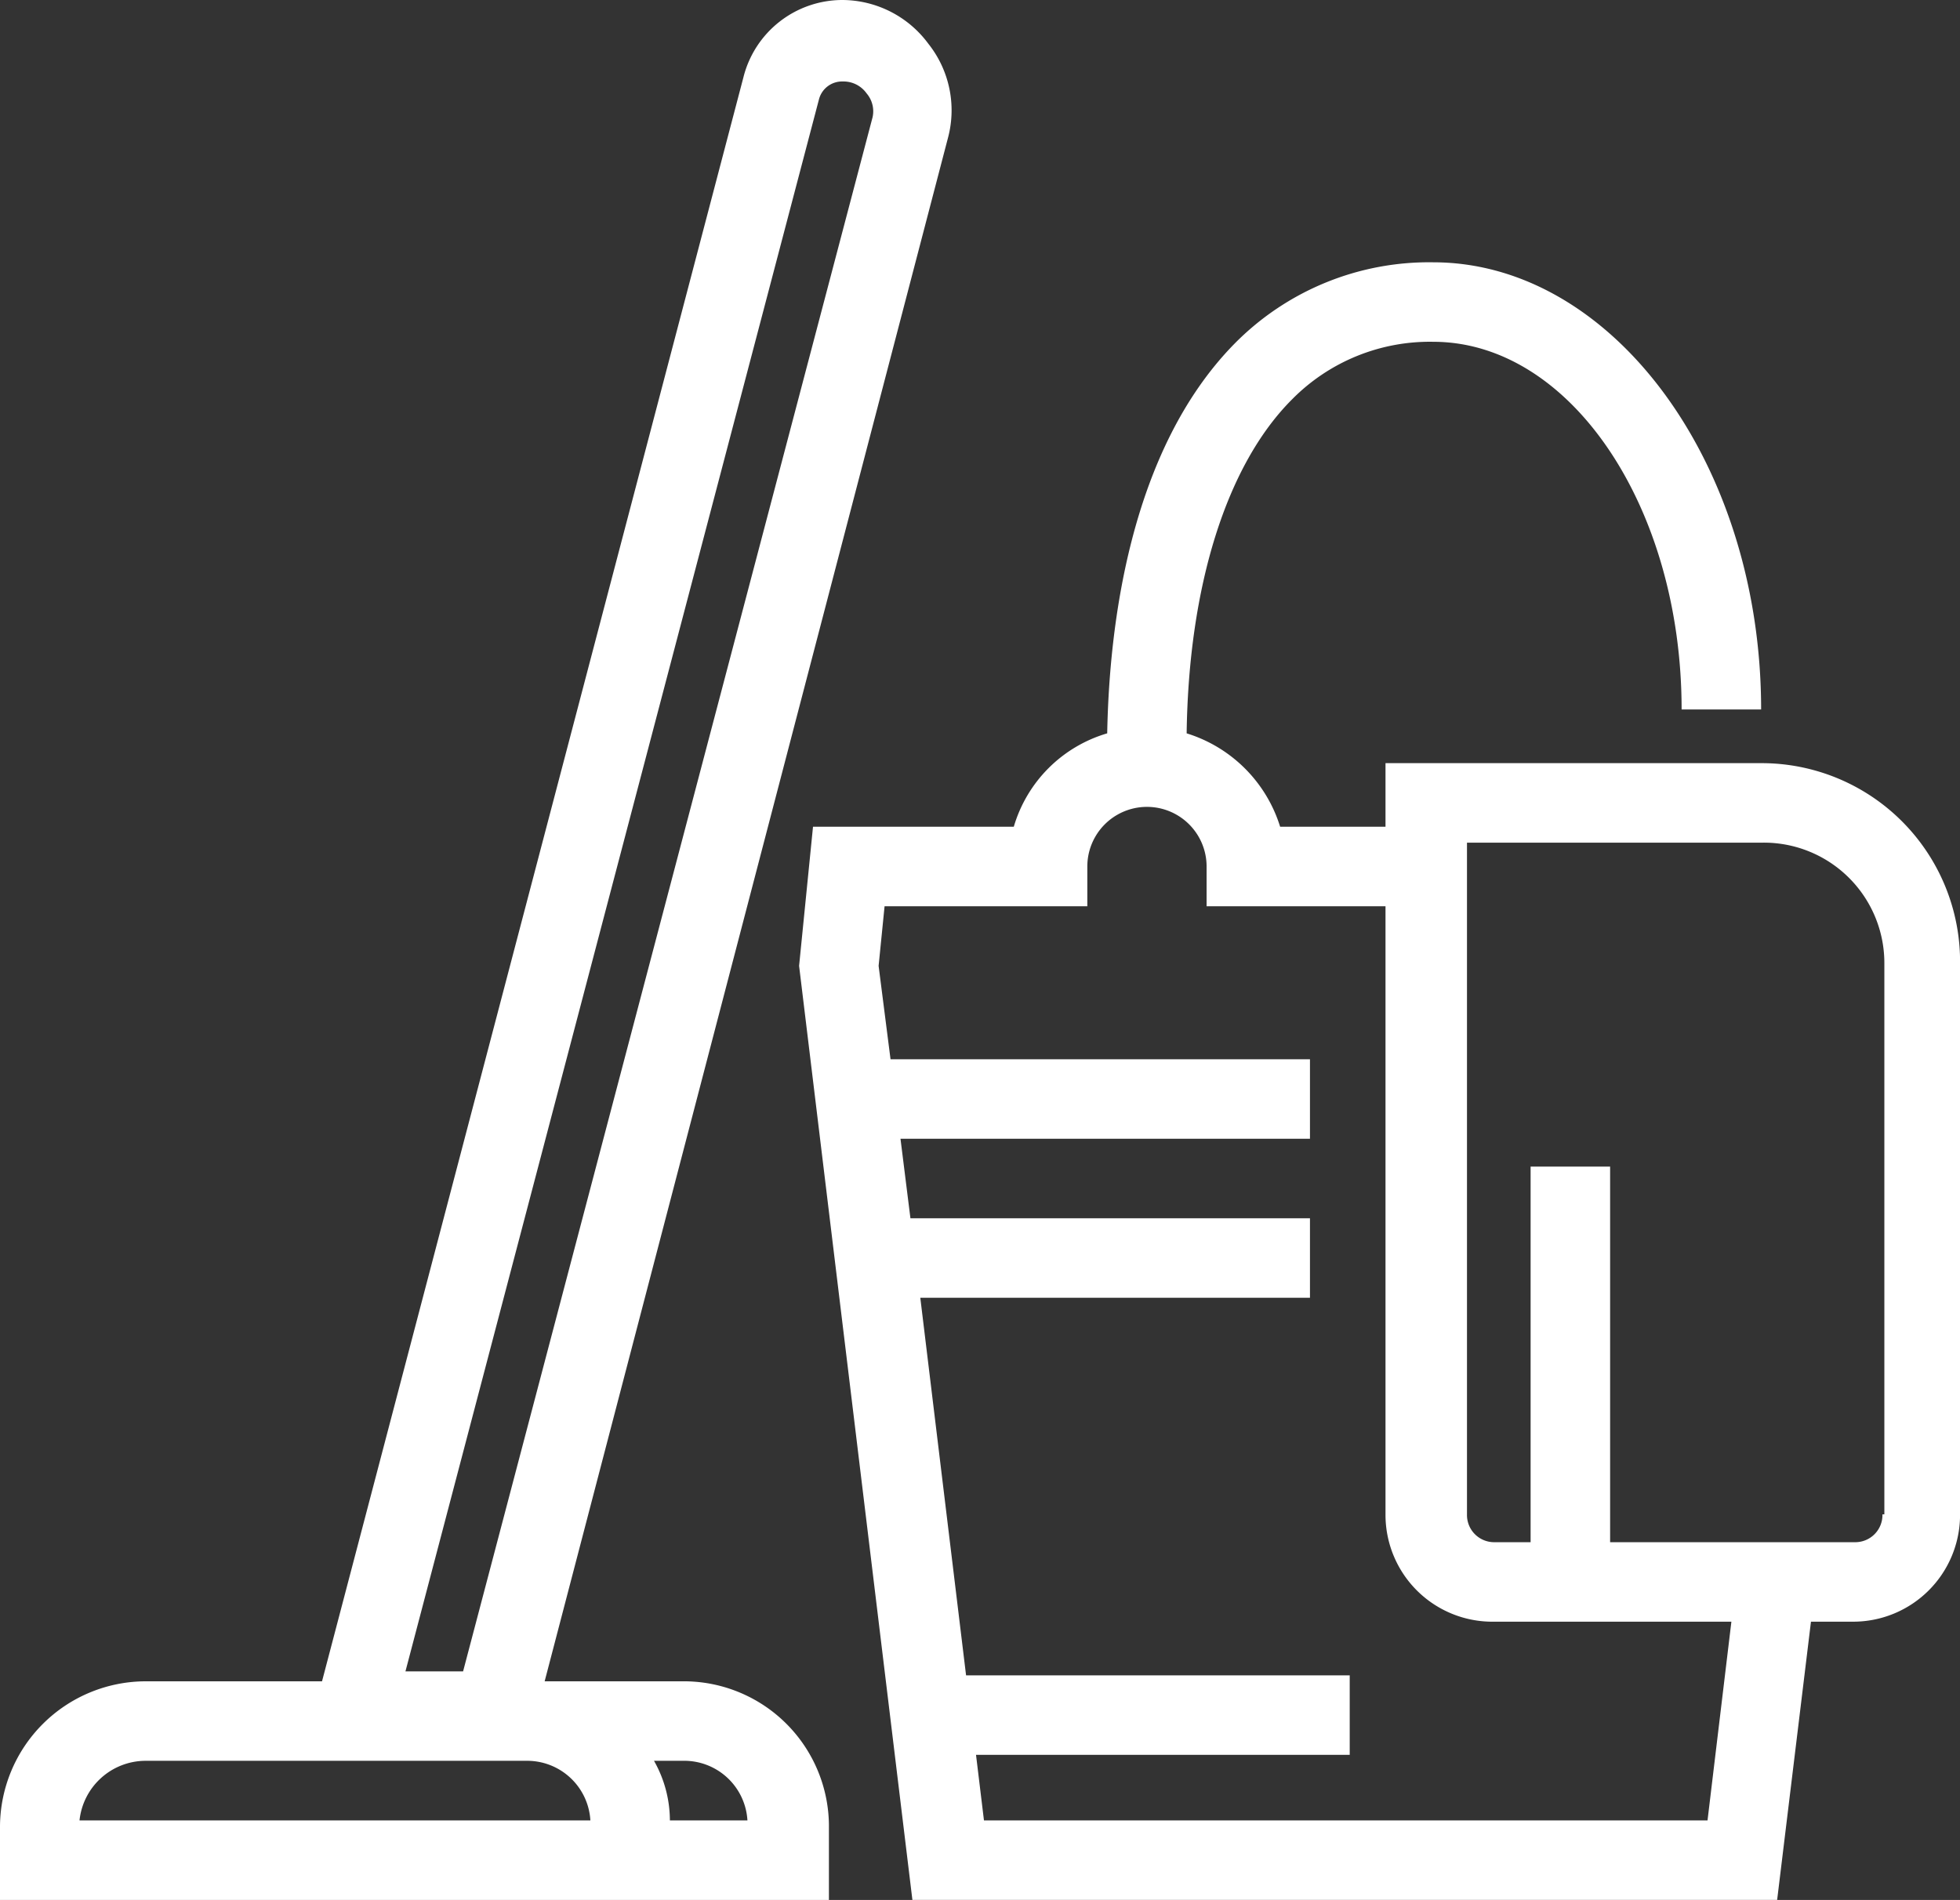 <svg xmlns="http://www.w3.org/2000/svg" width="139.077" height="134.844" viewBox="0 0 139.077 134.844">
  <rect x="0" y="0" width="139.077" height="134.844" fill="#333333" stroke="none"/>
  <g id="Group_3017" data-name="Group 3017" transform="translate(-1343.173 -3004.672)">
    <path id="Path_3208" data-name="Path 3208" d="M48.962,120.728H38.947L67.58,11.132A7.592,7.592,0,0,0,66.17,4.5,7.618,7.618,0,0,0,60.1,1.4a7.245,7.245,0,0,0-7.052,5.5L23.15,120.728H10.6a10.354,10.354,0,0,0-10.3,10.3v5.219H59.118v-5.36A10.3,10.3,0,0,0,48.962,120.728ZM58.412,8.452A1.693,1.693,0,0,1,60.1,7.183a2.011,2.011,0,0,1,1.693.846,1.951,1.951,0,0,1,.423,1.693l-29.056,110.3h-4.09ZM10.6,126.37H37.678a4.492,4.492,0,0,1,4.514,4.231H5.942A4.725,4.725,0,0,1,10.6,126.37ZM47.834,130.6a8.617,8.617,0,0,0-1.128-4.231h2.116a4.492,4.492,0,0,1,4.514,4.231Z" transform="translate(1342.873 3003.272)" fill="#fff"/>
    <path id="Path_3209" data-name="Path 3209" d="M108.768,50.144H82.11v4.514H74.634A10.055,10.055,0,0,0,68,48.029c.141-10.438,2.821-19.042,7.476-23.7a13.727,13.727,0,0,1,10.014-4.09c9.732,0,17.631,11.707,17.631,26.094h5.642c0-17.49-10.579-31.736-23.273-31.736a19.376,19.376,0,0,0-14.1,5.783C63.914,28,62.5,40.553,62.363,48.029a9.778,9.778,0,0,0-6.629,6.629H41.487L40.5,64.531l8.04,66.293H109.9l2.4-19.747h2.962a7.585,7.585,0,0,0,7.617-7.617V64.39A14.086,14.086,0,0,0,108.768,50.144Zm-3.808,75.038H53.618l-.564-4.655H79.571v-5.642H52.348L49.1,88.087H76.75V82.445H48.4L47.694,76.8H76.75V71.161H46.988l-.846-6.629.423-4.231H60.952V57.479a4.231,4.231,0,1,1,8.463,0V60.3H82.11v43.161a7.585,7.585,0,0,0,7.617,7.617h16.926Zm12.412-21.722a1.928,1.928,0,0,1-1.975,1.975H98.048V78.777H92.406v26.658H89.867a1.928,1.928,0,0,1-1.975-1.975V55.786h21.016a8.549,8.549,0,0,1,8.6,8.6v39.071Z" transform="translate(1359.375 3008.691)" fill="#fff"/>
  </g>
</svg>
